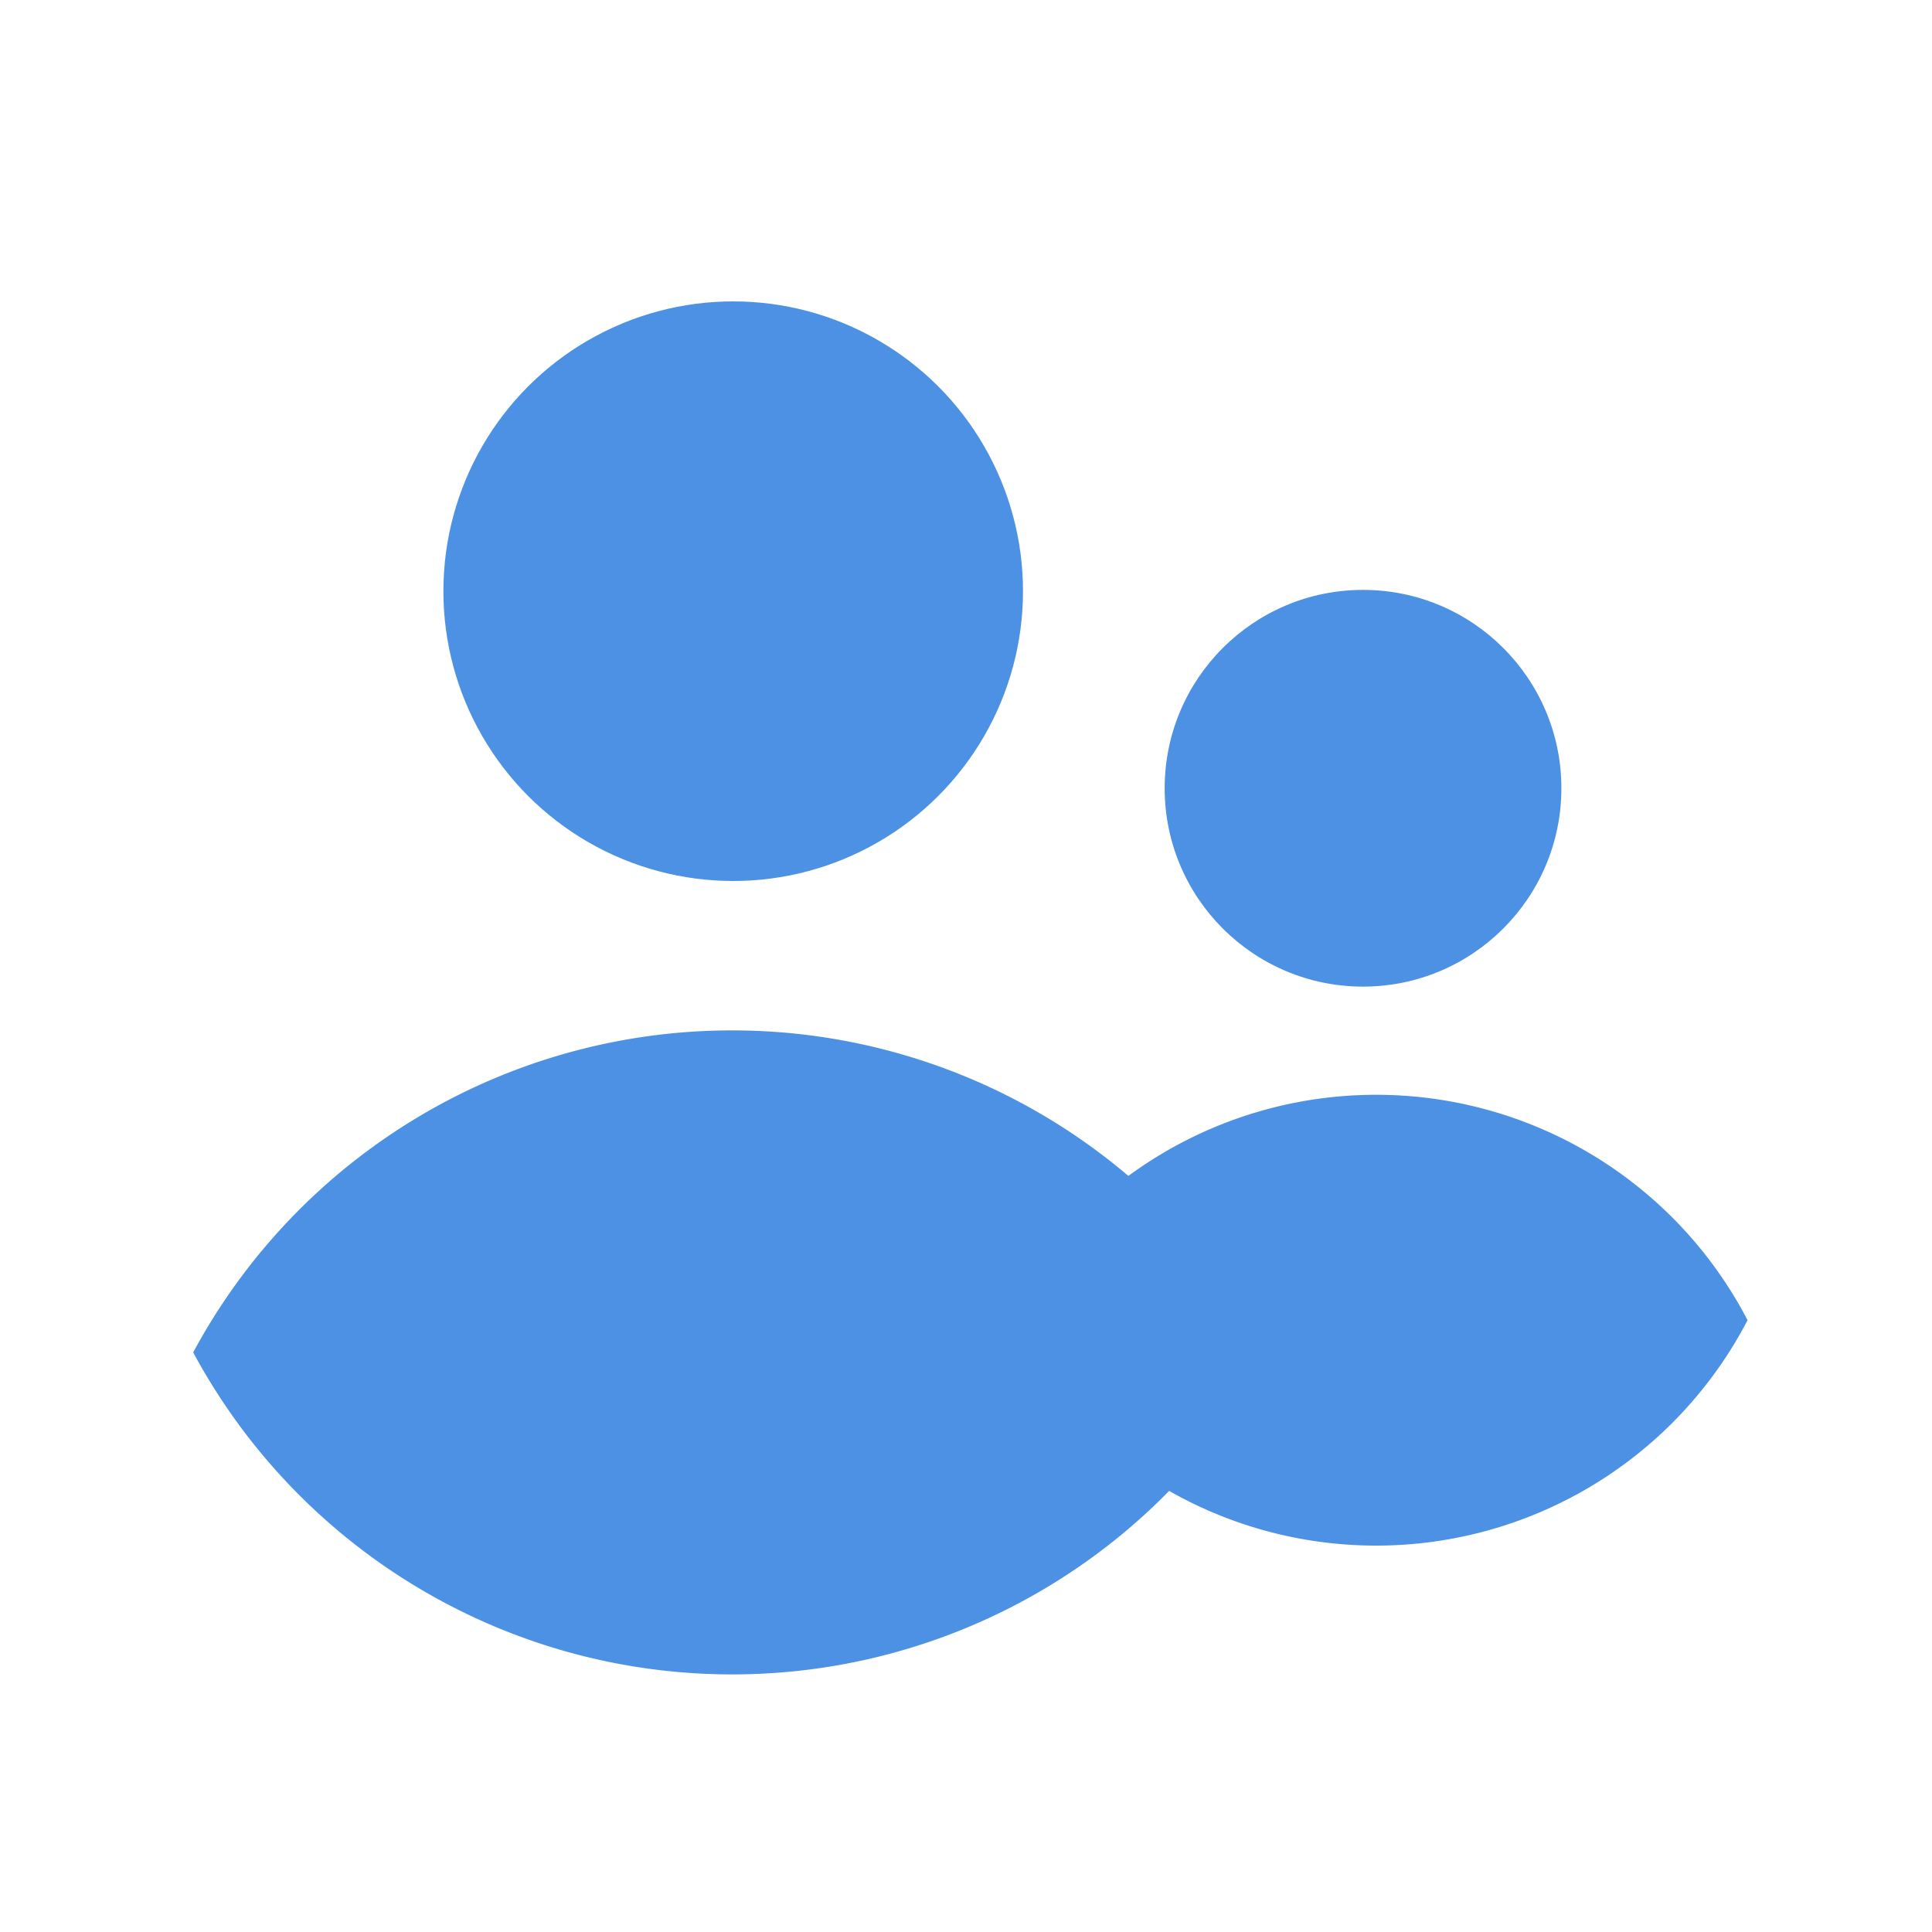 <svg width="30" height="30" xmlns="http://www.w3.org/2000/svg"><g transform="translate(3 4.68)" fill="#4C91E3" fill-rule="evenodd"><path d="M8.368 11.32a9.498 9.498 0 0 1 8.369 5 9.497 9.497 0 0 1-8.369 5 9.498 9.498 0 0 1-8.368-5 9.497 9.497 0 0 1 8.368-5Z"/><path d="M18.368 12.32a6.5 6.5 0 0 1 5.768 3.5 6.5 6.5 0 0 1-5.768 3.5 6.5 6.5 0 0 1-5.767-3.499 6.497 6.497 0 0 1 5.767-3.501Z"/><circle cx="8.385" cy="4.5" r="4.5"/><circle cx="18.165" cy="7.56" r="3.08"/></g></svg>